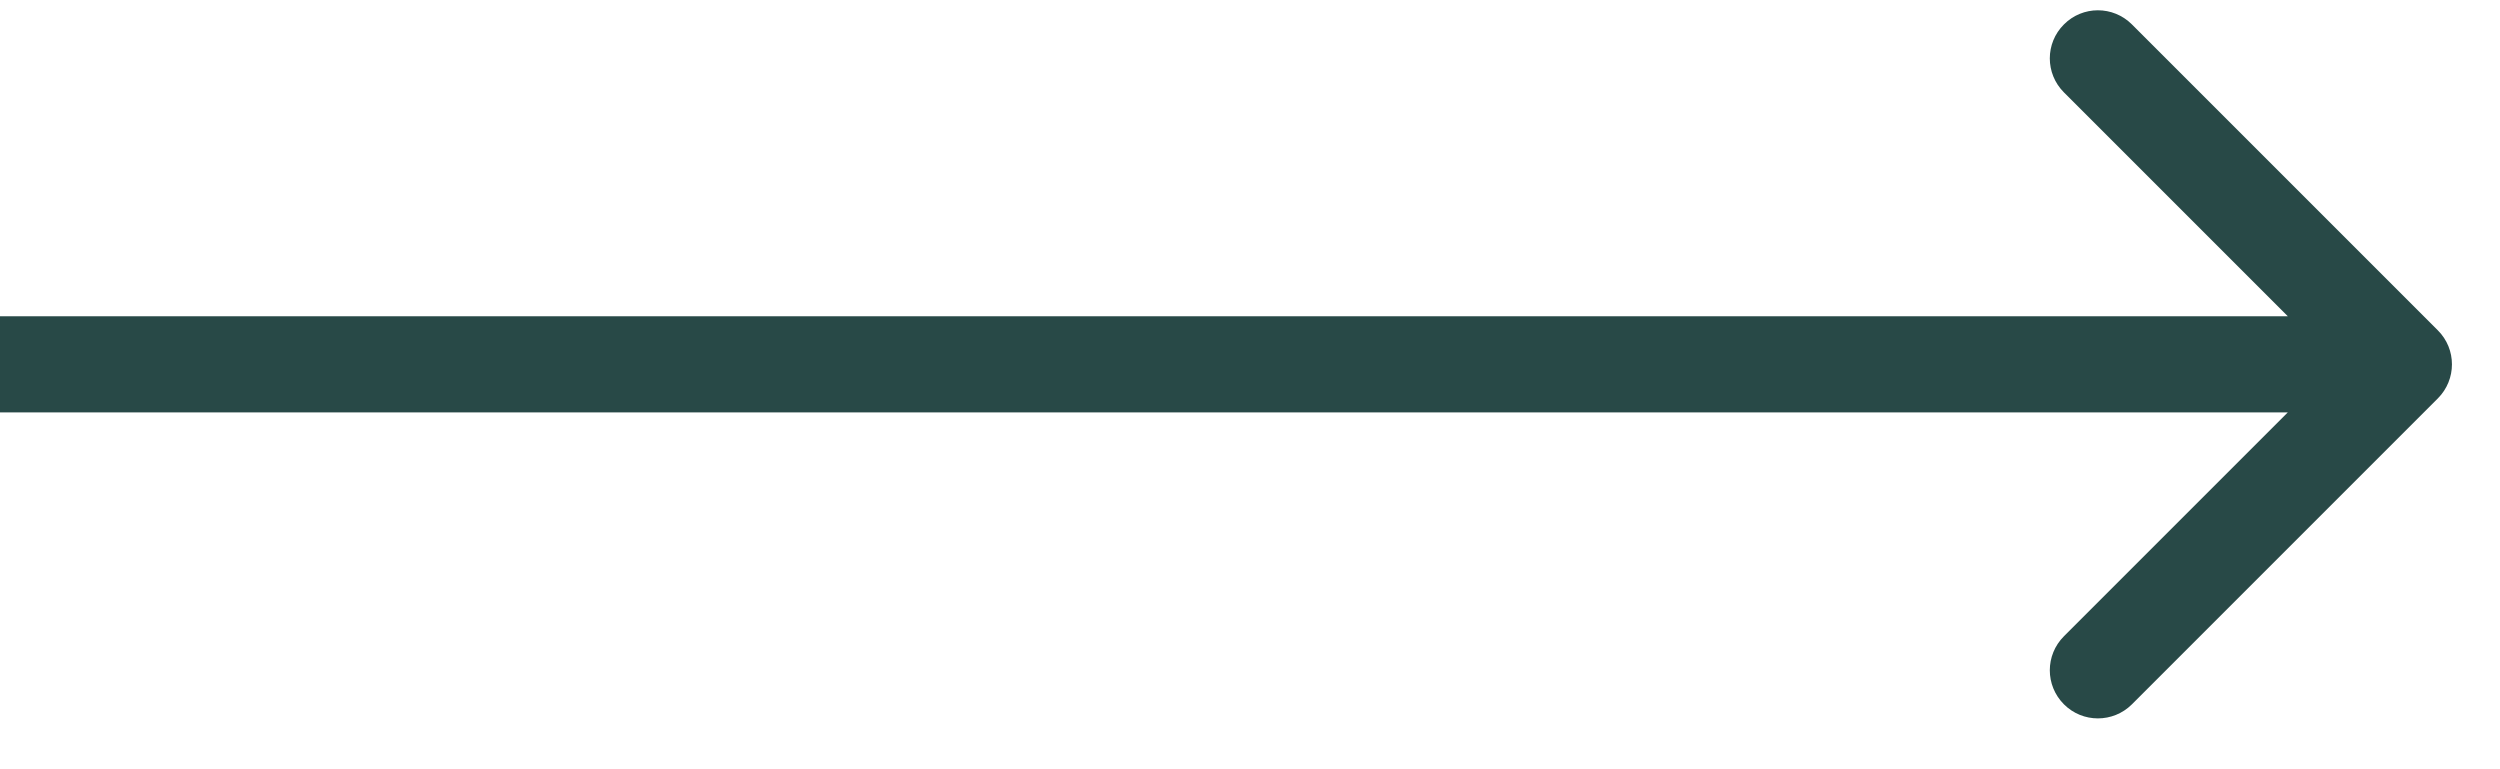 <?xml version="1.0" encoding="UTF-8"?> <svg xmlns="http://www.w3.org/2000/svg" width="26" height="8" viewBox="0 0 26 8" fill="none"> <path d="M25.354 4.143C25.549 3.947 25.549 3.631 25.354 3.436L22.172 0.254C21.976 0.058 21.66 0.058 21.465 0.254C21.269 0.449 21.269 0.765 21.465 0.961L24.293 3.789L21.465 6.617C21.269 6.813 21.269 7.129 21.465 7.325C21.66 7.52 21.976 7.52 22.172 7.325L25.354 4.143ZM0 4.289H25V3.289H0V4.289Z" fill="#284947"></path> </svg> 